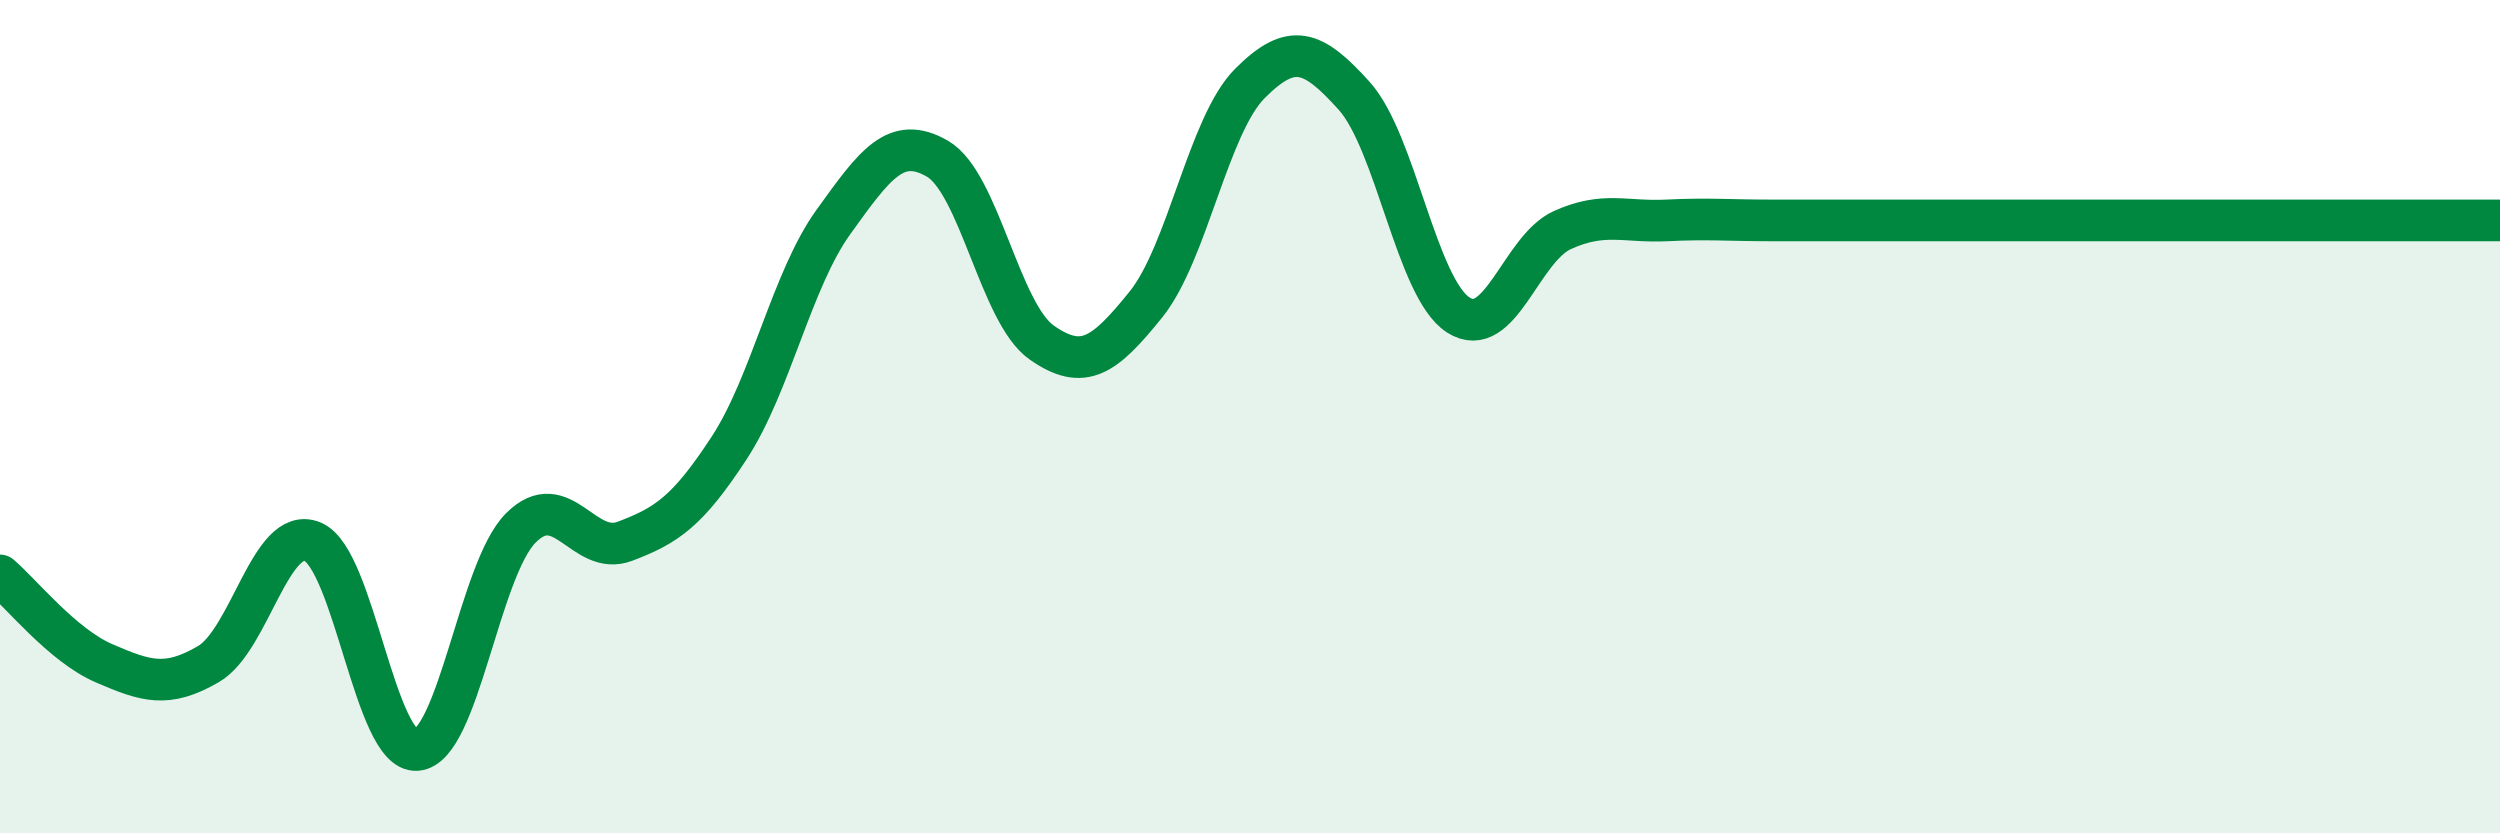 
    <svg width="60" height="20" viewBox="0 0 60 20" xmlns="http://www.w3.org/2000/svg">
      <path
        d="M 0,13.81 C 0.5,14.23 1.5,15.49 2.5,15.92 C 3.5,16.35 4,16.52 5,15.94 C 6,15.36 6.5,12.59 7.5,13 C 8.5,13.41 9,18.07 10,18 C 11,17.93 11.5,13.67 12.5,12.67 C 13.5,11.67 14,13.37 15,12.99 C 16,12.61 16.5,12.28 17.5,10.75 C 18.5,9.22 19,6.72 20,5.33 C 21,3.94 21.5,3.23 22.5,3.81 C 23.5,4.39 24,7.52 25,8.22 C 26,8.92 26.5,8.55 27.5,7.31 C 28.5,6.07 29,3 30,2 C 31,1 31.5,1.19 32.5,2.3 C 33.5,3.41 34,6.92 35,7.56 C 36,8.2 36.5,5.97 37.5,5.52 C 38.5,5.07 39,5.34 40,5.29 C 41,5.24 41.5,5.29 42.5,5.29 C 43.5,5.29 44,5.29 45,5.29 C 46,5.29 46.5,5.29 47.5,5.29 C 48.5,5.29 49,5.29 50,5.29 C 51,5.29 51.5,5.29 52.5,5.29 C 53.5,5.29 54,5.29 55,5.29 C 56,5.29 56.5,5.29 57.5,5.29 C 58.5,5.29 59.5,5.29 60,5.29L60 20L0 20Z"
        fill="#008740"
        opacity="0.1"
        stroke-linecap="round"
        stroke-linejoin="round"
      />
      <path
        d="M 0,13.81 C 0.5,14.23 1.5,15.49 2.5,15.92 C 3.5,16.35 4,16.52 5,15.94 C 6,15.36 6.5,12.59 7.5,13 C 8.5,13.41 9,18.07 10,18 C 11,17.93 11.5,13.67 12.5,12.67 C 13.5,11.67 14,13.37 15,12.99 C 16,12.61 16.5,12.28 17.5,10.75 C 18.5,9.22 19,6.72 20,5.33 C 21,3.94 21.5,3.23 22.5,3.81 C 23.5,4.39 24,7.52 25,8.22 C 26,8.92 26.5,8.55 27.5,7.31 C 28.5,6.07 29,3 30,2 C 31,1 31.5,1.19 32.5,2.3 C 33.5,3.41 34,6.92 35,7.56 C 36,8.2 36.5,5.97 37.5,5.52 C 38.5,5.07 39,5.34 40,5.29 C 41,5.24 41.5,5.29 42.5,5.29 C 43.5,5.29 44,5.29 45,5.29 C 46,5.29 46.5,5.29 47.5,5.29 C 48.5,5.29 49,5.29 50,5.29 C 51,5.29 51.5,5.29 52.5,5.29 C 53.5,5.29 54,5.29 55,5.29 C 56,5.29 56.5,5.29 57.5,5.29 C 58.5,5.29 59.5,5.29 60,5.29"
        stroke="#008740"
        stroke-width="1"
        fill="none"
        stroke-linecap="round"
        stroke-linejoin="round"
      />
    </svg>
  